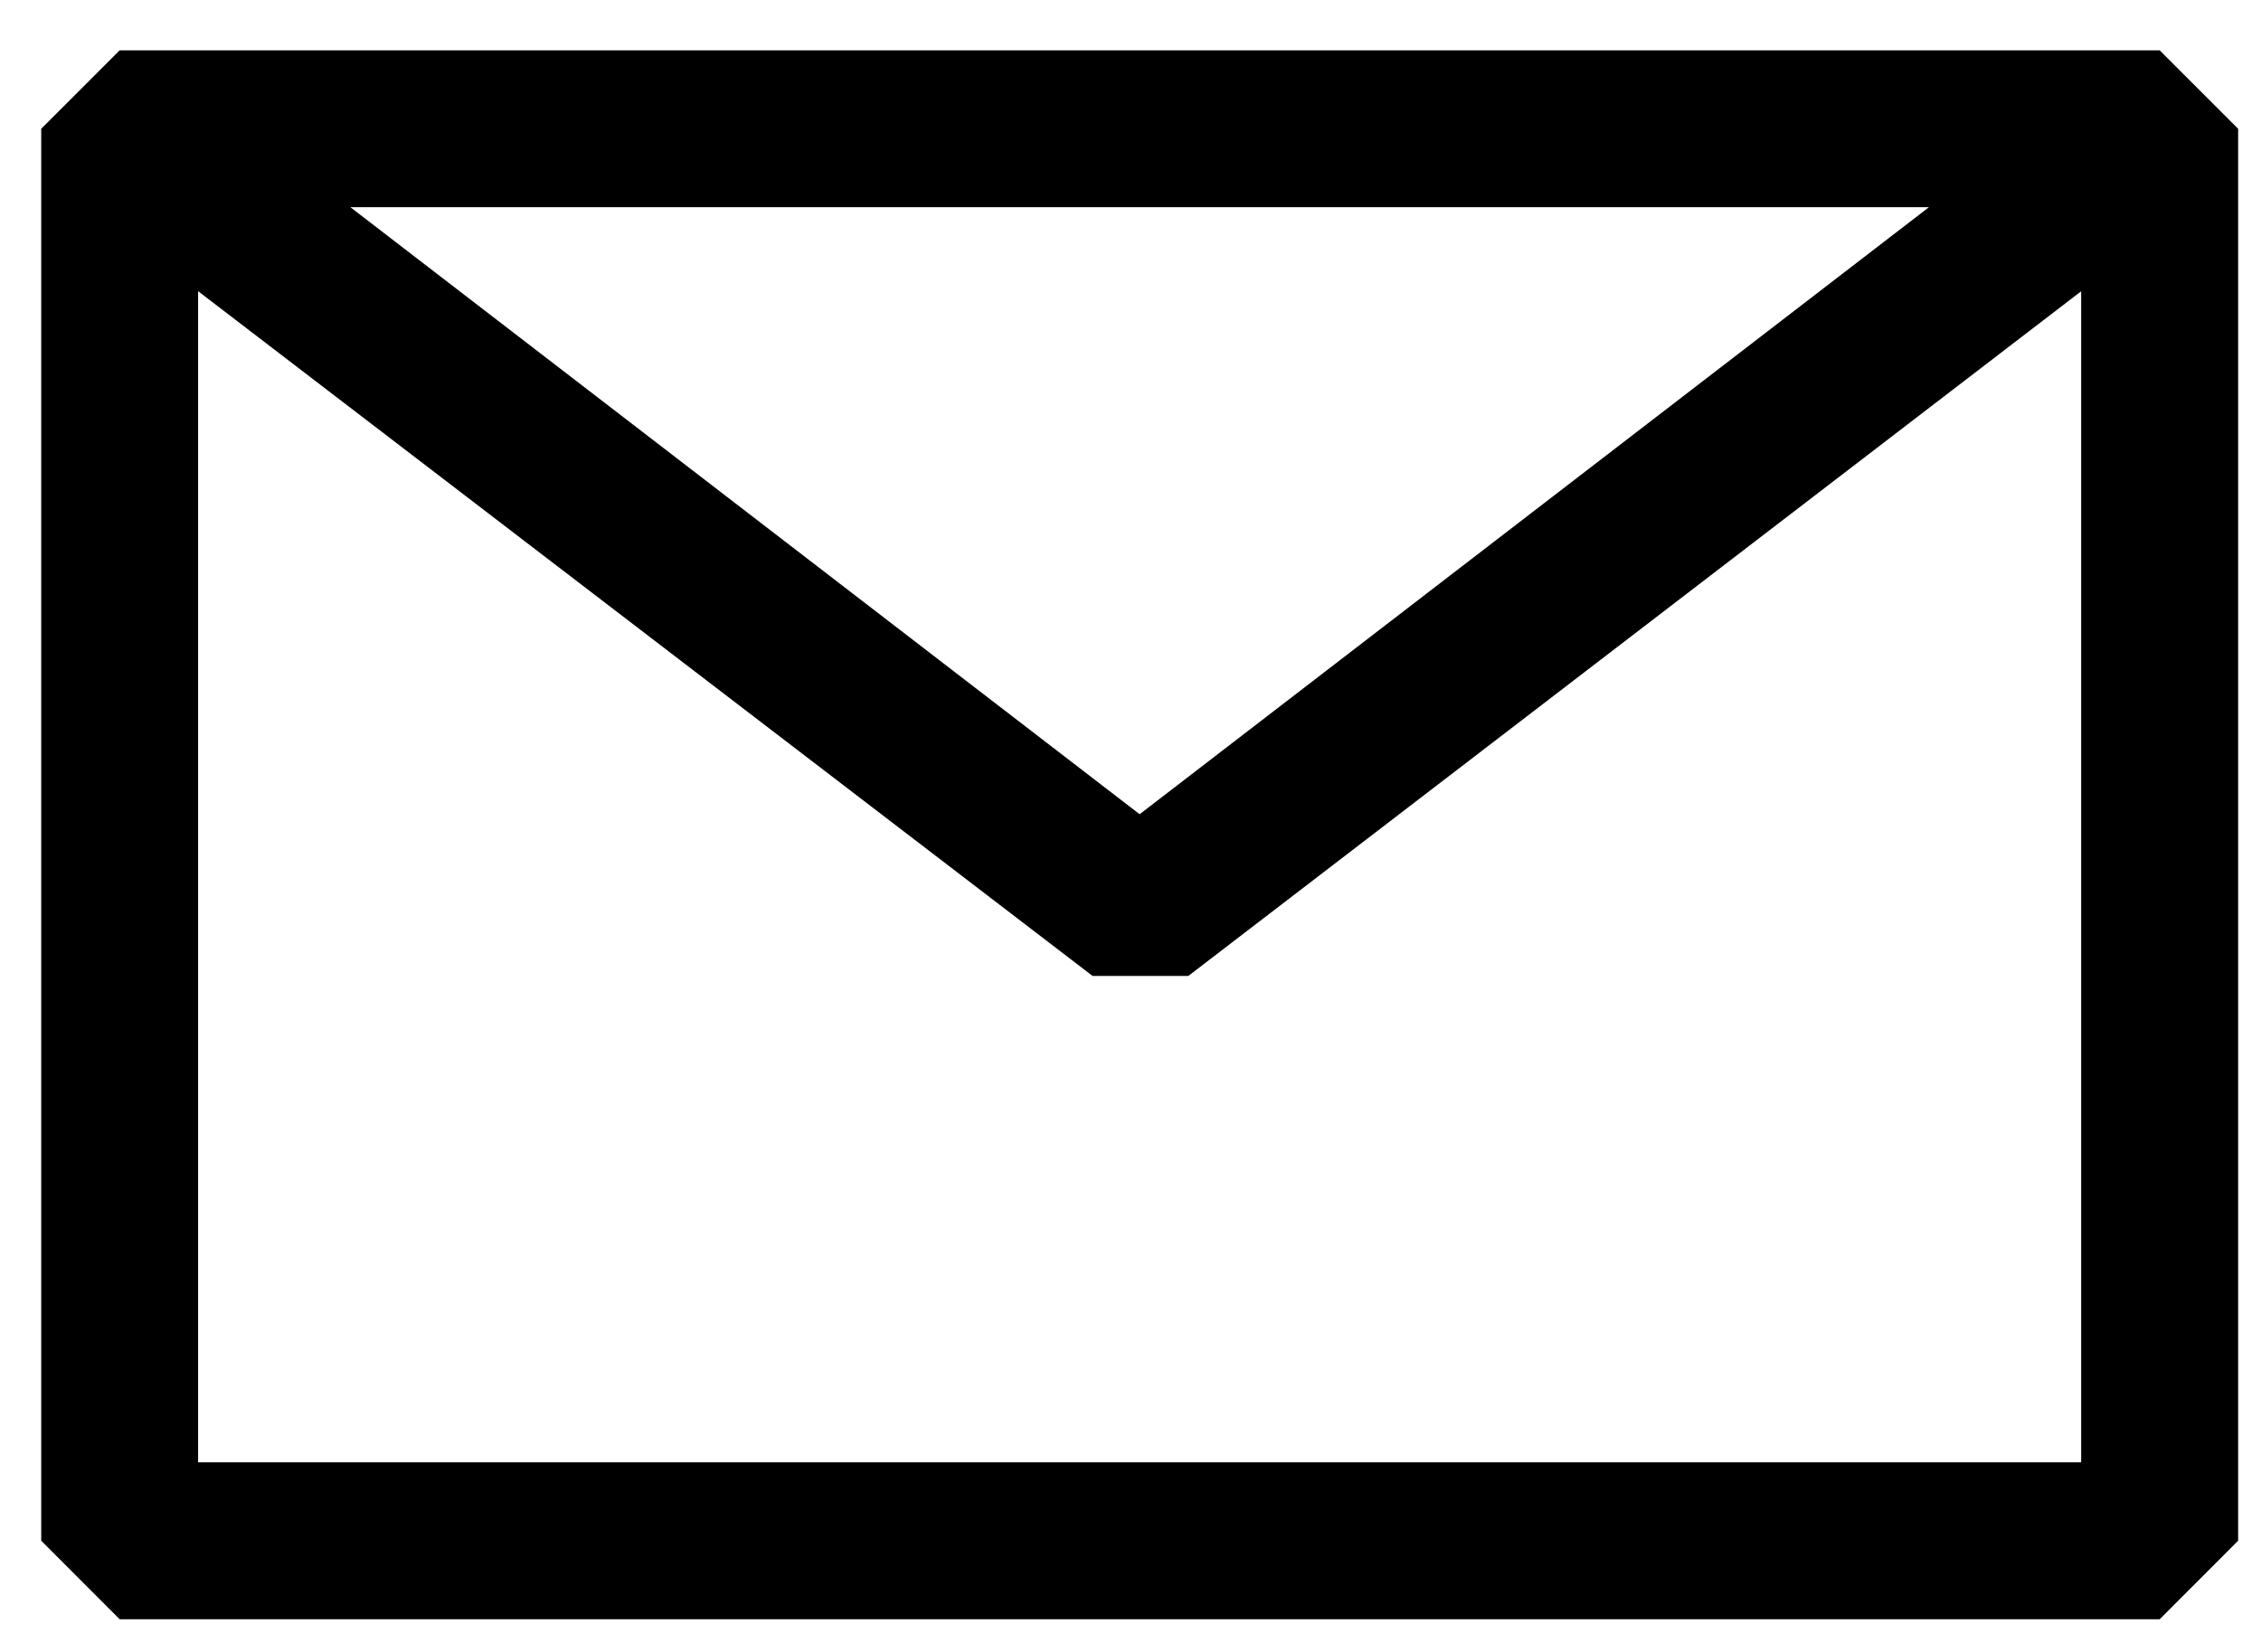 <svg width="26" height="19" viewBox="0 0 26 19" fill="none" xmlns="http://www.w3.org/2000/svg">
<path fill-rule="evenodd" clip-rule="evenodd" d="M0.474 1.481L1.376 0.579H24.835L25.737 1.481V17.721L24.835 18.624H1.376L0.474 17.721V1.481ZM2.278 3.349V16.819H23.932V3.35L13.665 11.225H12.564L2.278 3.349ZM22.182 2.383H4.029L13.105 9.365L22.182 2.383Z" fill="black"/>
</svg>
